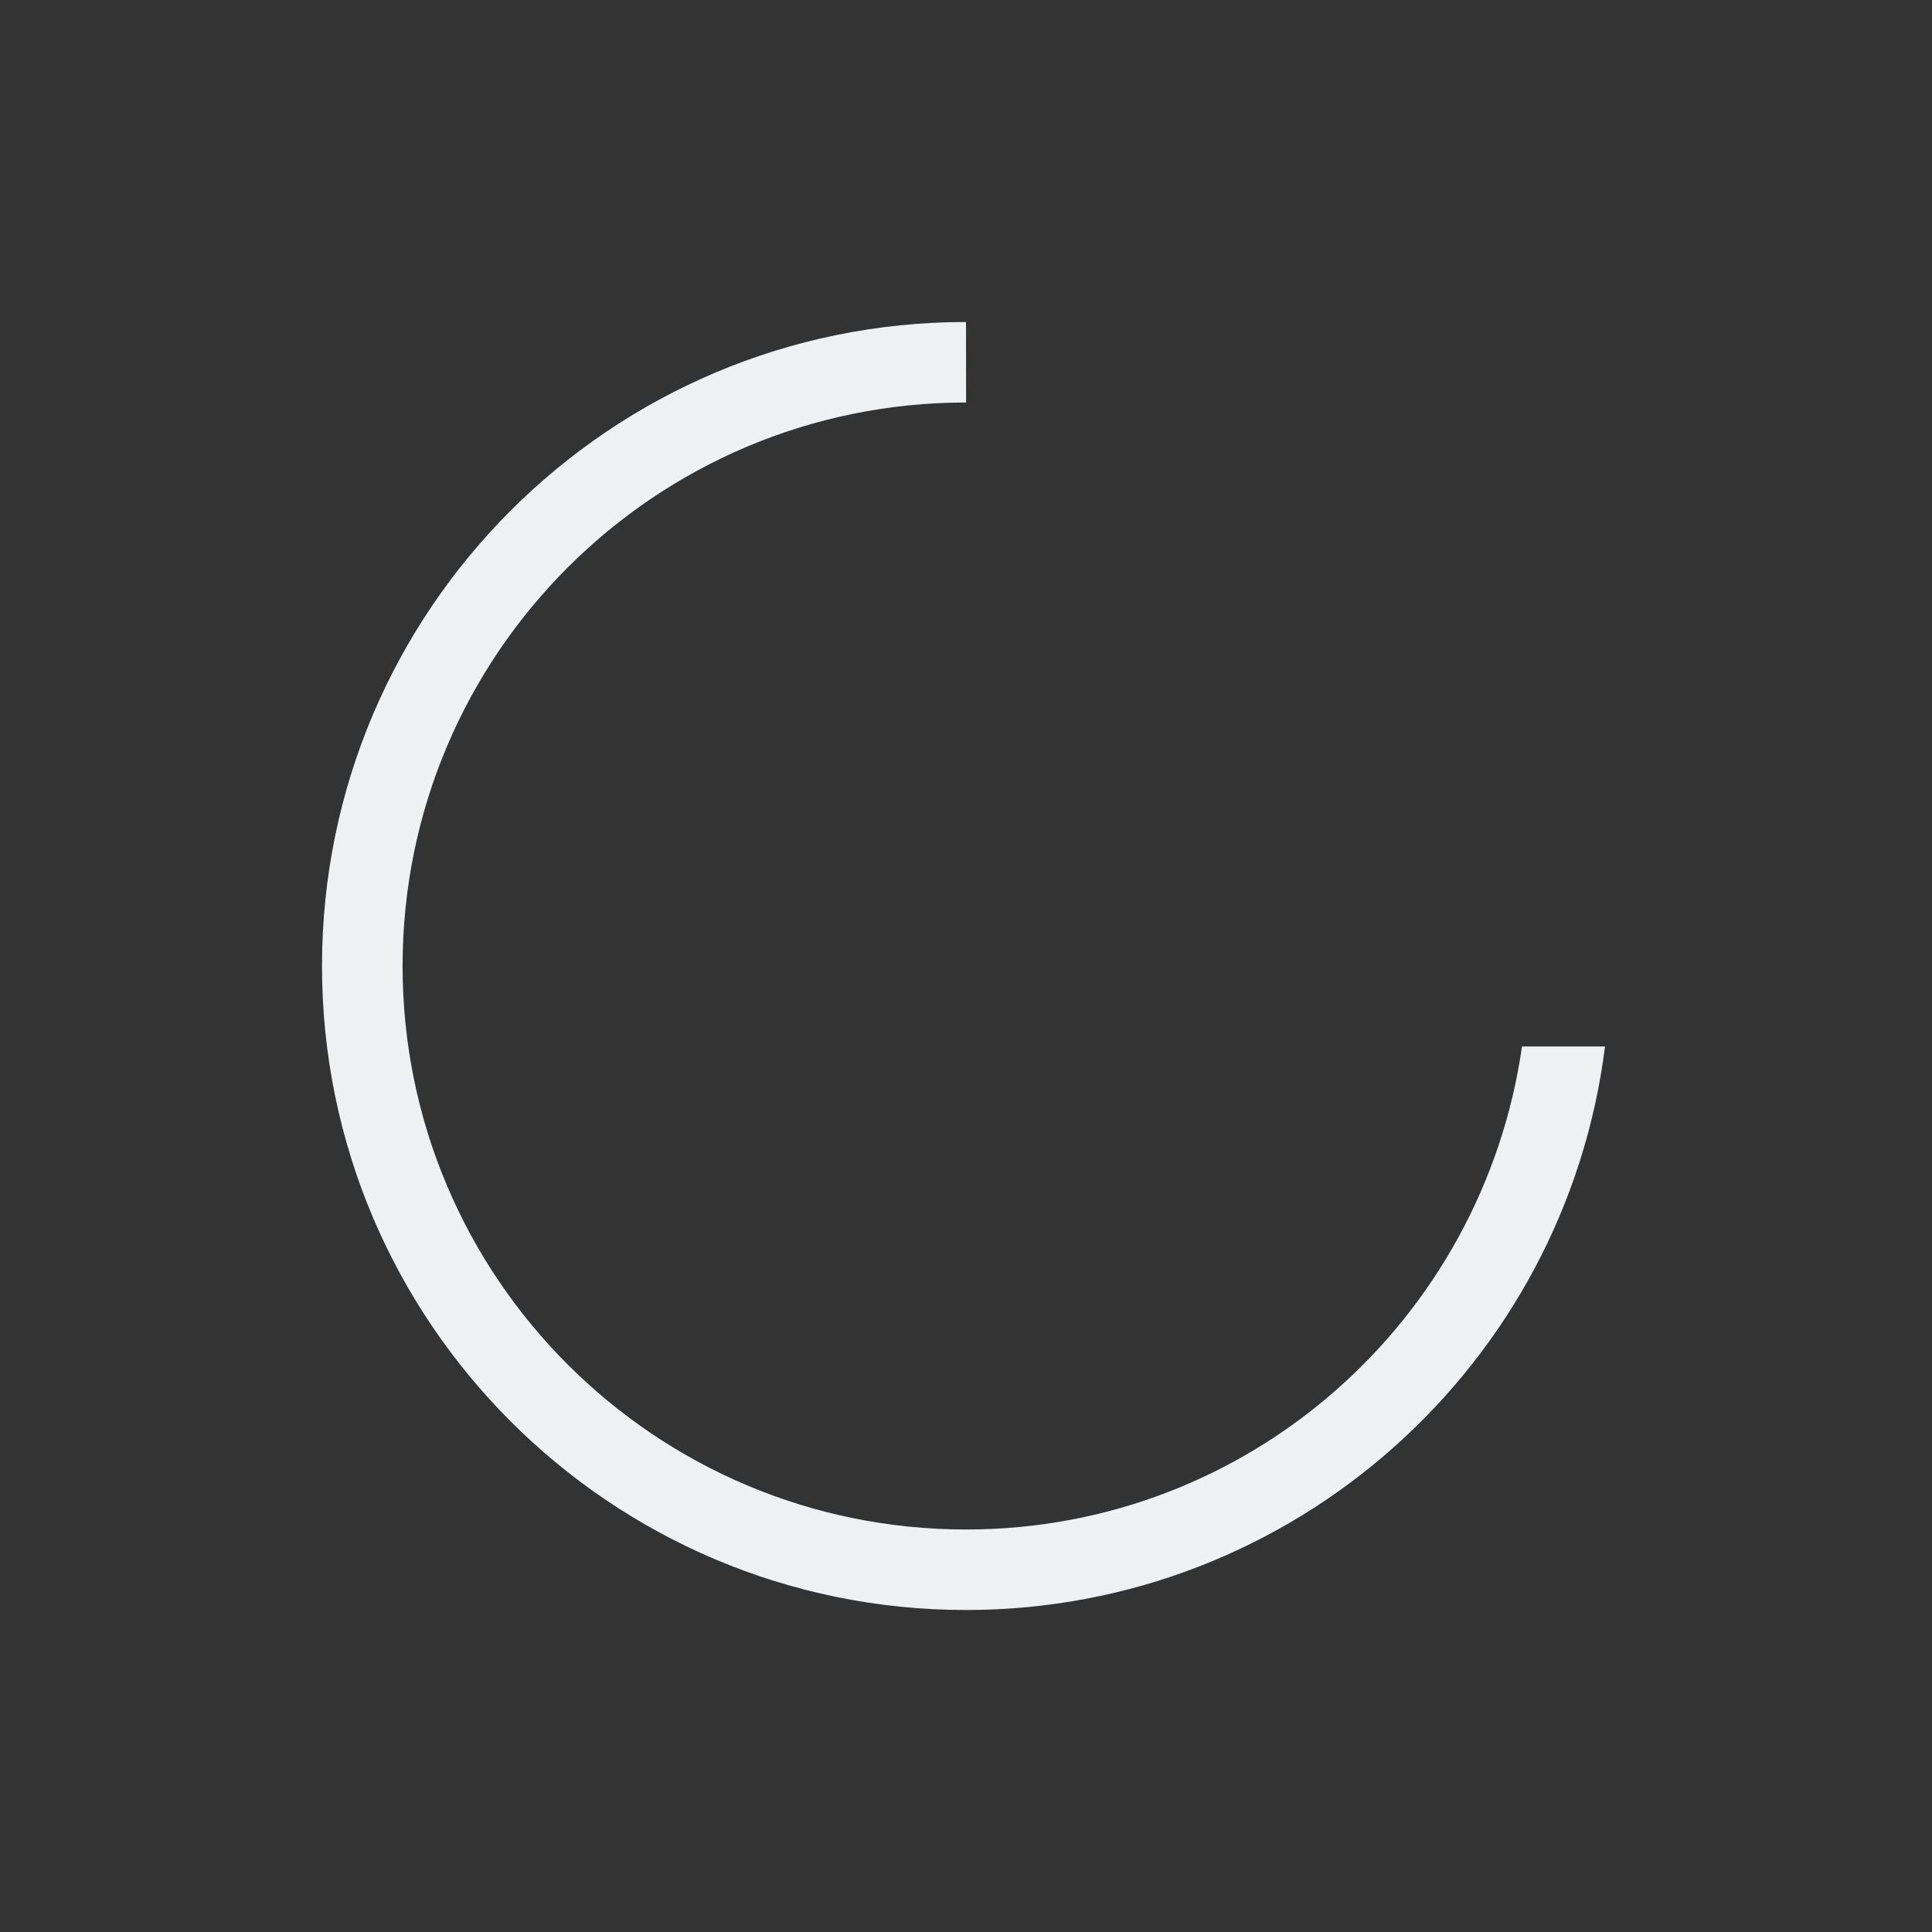 <svg viewBox="0 0 24 24" xmlns="http://www.w3.org/2000/svg"><rect x="0" y="0" width="24" height="24" fill="#333333" stroke="none"/><path d="m12 4c-4.418 0-8 3.582-8 8 0 4.418 3.582 8 8 8 4.078 0 7.444-3.056 7.938-7h-1.031c-.487 3.39-3.381 6-6.906 6-3.866 0-7-3.134-7-7 0-3.866 3.134-7 7-7z" fill="#eff0f1"/></svg>
